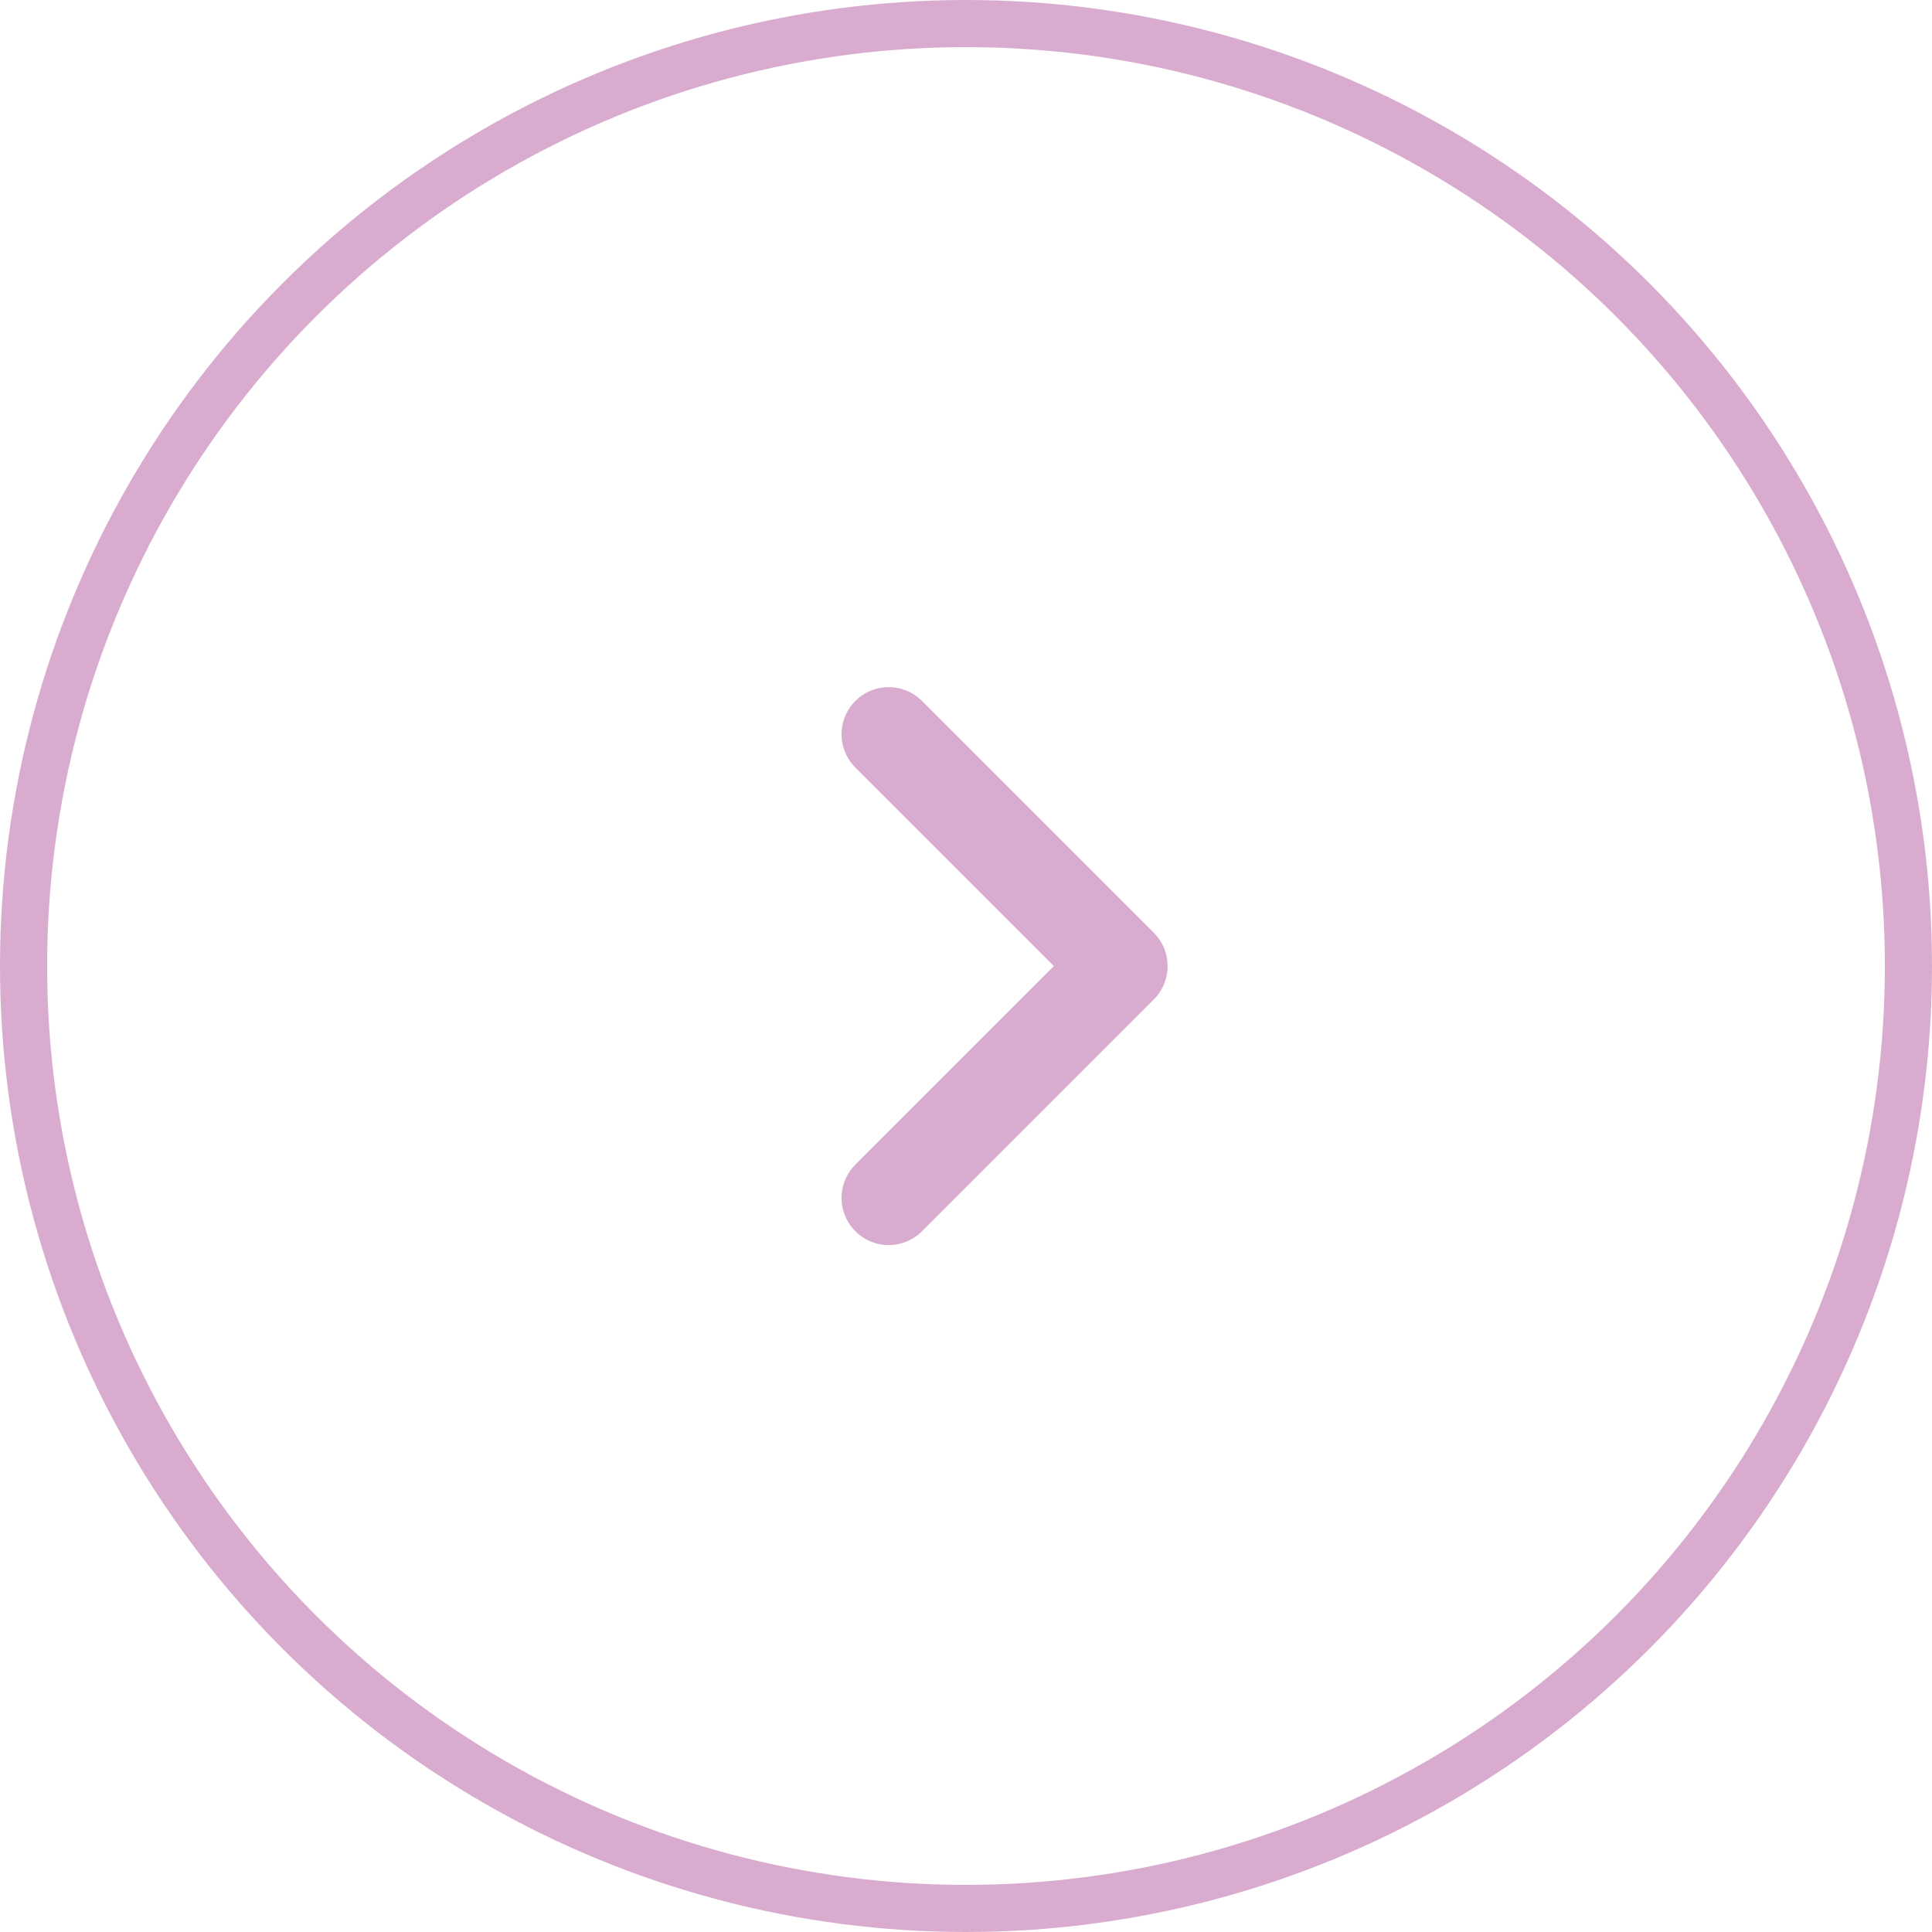 <?xml version="1.0" encoding="UTF-8"?> <svg xmlns="http://www.w3.org/2000/svg" width="41" height="41" viewBox="0 0 41 41" fill="none"><circle cx="20.5" cy="20.5" r="20" transform="rotate(-180 20.5 20.5)" stroke="#D9ACCF"></circle><path d="M18.859 25.422L23.779 20.502L18.859 15.582" stroke="#D9ACCF" stroke-width="2" stroke-linecap="round" stroke-linejoin="round"></path></svg> 